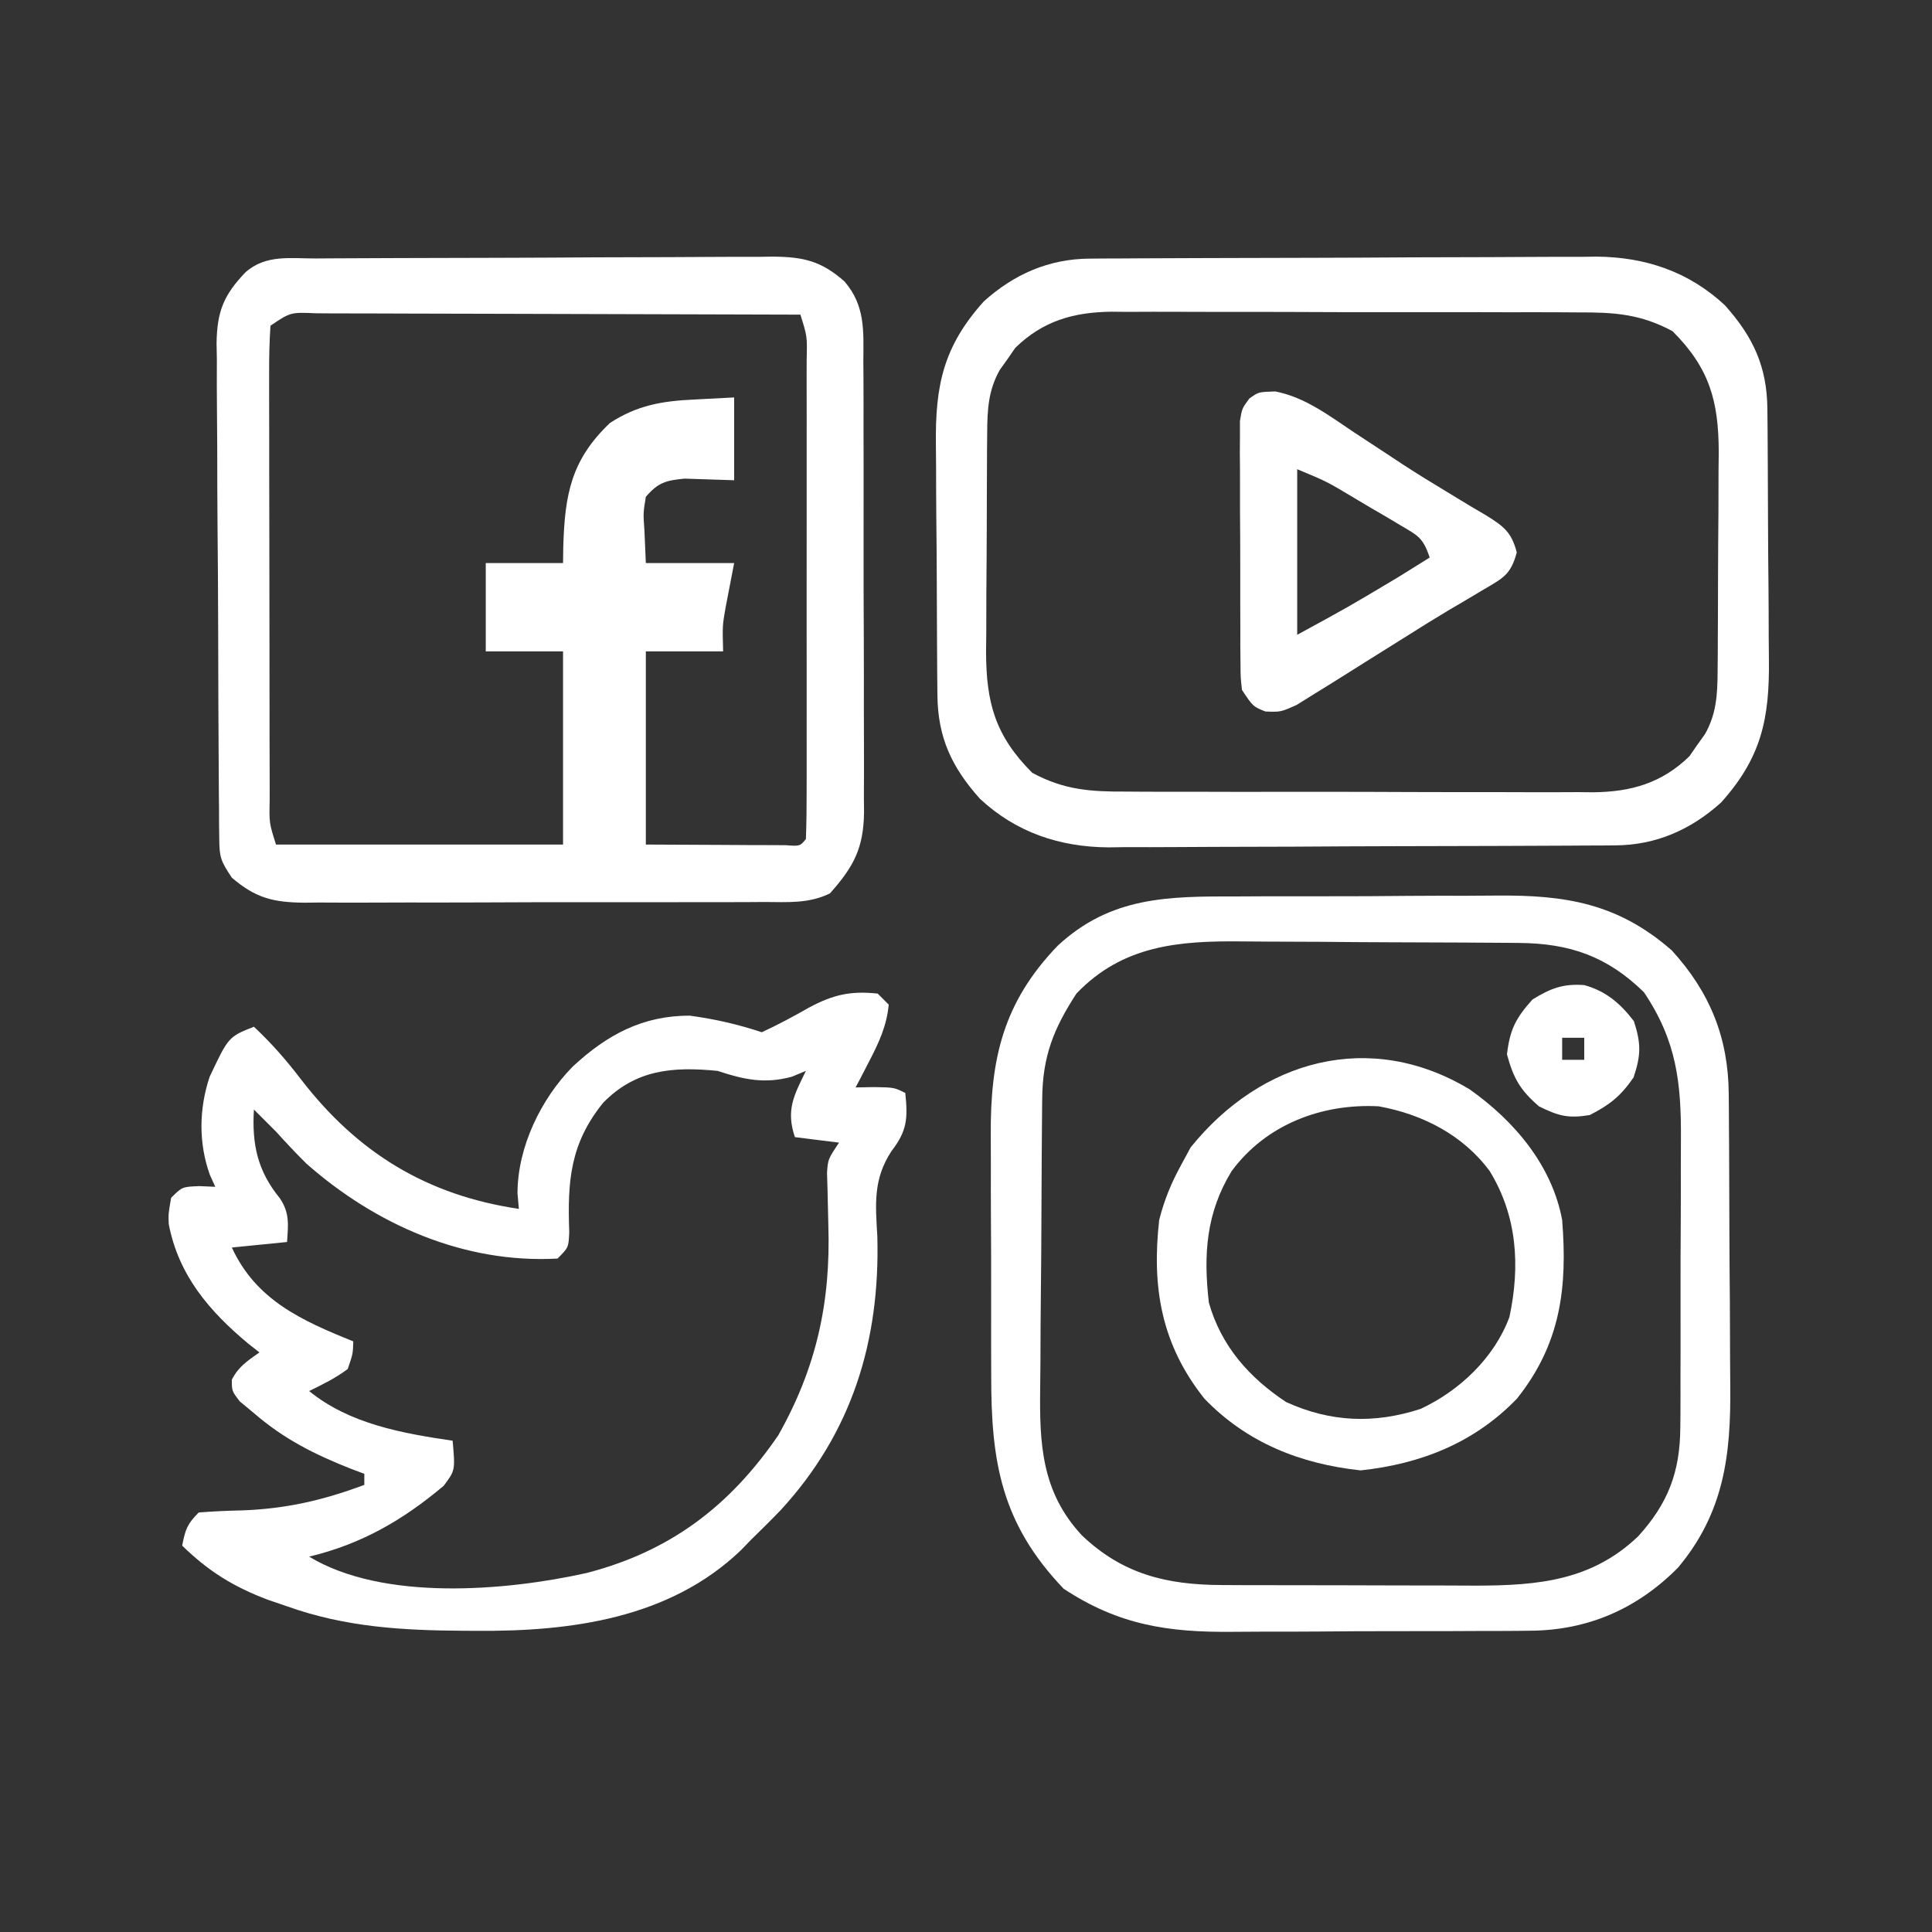 <svg xmlns="http://www.w3.org/2000/svg" width="350" height="350"><rect width="100%" height="100%" fill="#333333" stroke="none"/><path d="M0 0 C0.956 -0.007 1.913 -0.013 2.898 -0.02 C6.072 -0.04 9.246 -0.051 12.421 -0.061 C13.504 -0.065 14.587 -0.069 15.702 -0.074 C21.435 -0.095 27.167 -0.109 32.899 -0.118 C38.822 -0.129 44.744 -0.164 50.667 -0.203 C55.219 -0.229 59.771 -0.238 64.323 -0.241 C66.506 -0.246 68.689 -0.258 70.873 -0.276 C73.93 -0.301 76.986 -0.3 80.043 -0.293 C80.944 -0.306 81.845 -0.319 82.773 -0.332 C88.249 -0.286 91.519 0.405 95.78 4.177 C99.555 8.581 99.212 13.123 99.184 18.646 C99.191 19.592 99.198 20.539 99.205 21.515 C99.223 24.641 99.22 27.766 99.214 30.892 C99.218 33.068 99.224 35.243 99.23 37.419 C99.239 41.978 99.236 46.536 99.226 51.095 C99.215 56.934 99.235 62.772 99.264 68.61 C99.283 73.103 99.282 77.596 99.277 82.089 C99.276 84.241 99.282 86.394 99.295 88.546 C99.31 91.558 99.299 94.568 99.282 97.579 C99.292 98.466 99.301 99.353 99.311 100.267 C99.234 106.76 97.494 110.142 93.126 115.027 C89.298 116.904 85.447 116.602 81.242 116.581 C79.792 116.591 79.792 116.591 78.314 116.602 C75.117 116.62 71.922 116.616 68.726 116.611 C66.504 116.615 64.282 116.62 62.06 116.626 C57.401 116.635 52.742 116.633 48.083 116.623 C42.116 116.612 36.149 116.632 30.181 116.661 C25.591 116.679 21.002 116.679 16.412 116.673 C14.212 116.673 12.012 116.679 9.812 116.692 C6.733 116.707 3.656 116.696 0.578 116.679 C-0.33 116.688 -1.237 116.698 -2.172 116.708 C-7.669 116.644 -10.89 115.893 -15.22 112.177 C-17.261 109.115 -17.473 108.481 -17.501 105.029 C-17.512 104.185 -17.523 103.341 -17.535 102.472 C-17.537 101.549 -17.54 100.627 -17.542 99.676 C-17.552 98.702 -17.562 97.727 -17.572 96.724 C-17.601 93.494 -17.615 90.266 -17.626 87.036 C-17.637 84.793 -17.649 82.55 -17.661 80.306 C-17.682 75.599 -17.693 70.891 -17.7 66.183 C-17.711 60.156 -17.759 54.13 -17.816 48.103 C-17.853 43.467 -17.864 38.831 -17.867 34.195 C-17.873 31.973 -17.889 29.752 -17.915 27.53 C-17.949 24.418 -17.946 21.308 -17.933 18.196 C-17.951 17.281 -17.969 16.366 -17.988 15.424 C-17.913 9.646 -16.729 6.636 -12.702 2.454 C-8.984 -0.748 -4.648 0.014 0 0 Z M-8.22 12.177 C-8.413 15.089 -8.482 17.905 -8.463 20.818 C-8.465 21.712 -8.466 22.606 -8.468 23.528 C-8.472 26.494 -8.461 29.461 -8.45 32.427 C-8.449 34.482 -8.449 36.537 -8.449 38.592 C-8.447 42.903 -8.439 47.214 -8.426 51.525 C-8.409 57.06 -8.405 62.595 -8.405 68.13 C-8.405 72.375 -8.4 76.62 -8.392 80.864 C-8.389 82.906 -8.387 84.947 -8.387 86.989 C-8.384 89.838 -8.376 92.687 -8.365 95.536 C-8.365 96.386 -8.366 97.236 -8.366 98.112 C-8.454 102.278 -8.454 102.278 -7.22 106.177 C9.94 106.177 27.1 106.177 44.78 106.177 C44.78 94.627 44.78 83.077 44.78 71.177 C40.16 71.177 35.54 71.177 30.78 71.177 C30.78 65.897 30.78 60.617 30.78 55.177 C35.4 55.177 40.02 55.177 44.78 55.177 C44.794 54.187 44.809 53.197 44.823 52.177 C45.105 42.741 46.254 36.477 53.28 29.802 C58.246 26.574 62.753 25.821 68.593 25.552 C70.965 25.428 73.337 25.305 75.78 25.177 C75.78 30.127 75.78 35.077 75.78 40.177 C72.785 40.079 69.791 39.982 66.796 39.884 C63.378 40.216 62.03 40.581 59.78 43.177 C59.296 46.145 59.296 46.145 59.53 49.365 C59.613 51.283 59.695 53.201 59.78 55.177 C65.06 55.177 70.34 55.177 75.78 55.177 C75.259 57.879 74.739 60.581 74.218 63.282 C73.656 66.513 73.656 66.513 73.78 71.177 C69.16 71.177 64.54 71.177 59.78 71.177 C59.78 82.727 59.78 94.277 59.78 106.177 C64.38 106.198 68.979 106.218 73.718 106.24 C75.897 106.253 75.897 106.253 78.12 106.267 C79.254 106.27 80.389 106.272 81.558 106.275 C82.725 106.28 83.893 106.285 85.096 106.291 C87.699 106.484 87.699 106.484 88.78 105.177 C88.881 102.296 88.916 99.439 88.91 96.558 C88.911 95.654 88.913 94.75 88.915 93.819 C88.919 90.814 88.916 87.81 88.913 84.806 C88.914 82.727 88.915 80.648 88.916 78.569 C88.917 74.205 88.915 69.841 88.911 65.478 C88.905 59.874 88.908 54.27 88.914 48.667 C88.918 44.371 88.917 40.076 88.914 35.781 C88.913 33.714 88.914 31.648 88.917 29.581 C88.919 26.696 88.915 23.811 88.91 20.925 C88.913 19.634 88.913 19.634 88.916 18.317 C89.017 14.113 89.017 14.113 87.78 10.177 C75.559 10.131 63.337 10.095 51.116 10.073 C45.441 10.063 39.767 10.049 34.092 10.026 C28.62 10.004 23.148 9.992 17.675 9.987 C15.583 9.984 13.492 9.976 11.4 9.966 C8.479 9.951 5.558 9.949 2.636 9.95 C1.329 9.939 1.329 9.939 -0.006 9.928 C-4.59 9.732 -4.59 9.732 -8.22 12.177 Z " fill="#FFFFFF" transform="translate(57.22,46.823)"></path><path d="M0 0 C0.99 0.99 0.99 0.99 2 2 C1.638 5.863 0.212 8.899 -1.562 12.312 C-2.018 13.196 -2.473 14.079 -2.941 14.988 C-3.465 15.984 -3.465 15.984 -4 17 C-2.329 16.969 -2.329 16.969 -0.625 16.938 C3 17 3 17 5 18 C5.482 22.628 5.346 24.848 2.484 28.562 C-0.832 33.65 -0.408 38.111 -0.062 44 C0.442 62.877 -4.617 79.497 -17.562 93.562 C-19.344 95.412 -21.162 97.206 -23 99 C-23.583 99.603 -24.165 100.207 -24.766 100.828 C-37.687 113.227 -55.641 115.581 -72.688 115.438 C-73.439 115.435 -74.191 115.432 -74.965 115.429 C-86.094 115.368 -96.428 114.774 -107 111 C-108.129 110.615 -109.258 110.229 -110.422 109.832 C-116.679 107.474 -121.222 104.669 -126 100 C-125.427 97.133 -125.139 96.139 -123 94 C-120.377 93.793 -117.814 93.679 -115.188 93.625 C-107.214 93.334 -100.507 91.807 -93 89 C-93 88.34 -93 87.68 -93 87 C-93.773 86.709 -94.547 86.417 -95.344 86.117 C-102.014 83.492 -107.575 80.696 -113 76 C-114.268 74.948 -114.268 74.948 -115.562 73.875 C-117 72 -117 72 -117 69.938 C-115.759 67.533 -114.18 66.552 -112 65 C-112.978 64.234 -112.978 64.234 -113.977 63.453 C-121.051 57.568 -126.653 51.052 -128.43 41.75 C-128.5 39.875 -128.5 39.875 -128 37 C-126 35 -126 35 -122.875 34.875 C-121.926 34.916 -120.978 34.958 -120 35 C-120.321 34.292 -120.642 33.585 -120.973 32.855 C-123.05 27.083 -122.96 20.873 -121.02 15.066 C-117.607 7.831 -117.607 7.831 -113 6 C-109.837 8.971 -107.135 12.047 -104.5 15.5 C-94.253 28.825 -81.691 36.526 -65 39 C-65.082 38.072 -65.165 37.144 -65.25 36.188 C-65.25 27.822 -60.995 19.047 -55.215 13.191 C-49.074 7.5 -42.589 3.954 -34 4 C-29.536 4.605 -25.272 5.576 -21 7 C-18.052 5.641 -15.264 4.139 -12.445 2.537 C-8.116 0.209 -4.893 -0.536 0 0 Z M-49.754 19.801 C-55.709 27.191 -56.216 33.945 -55.875 43.207 C-56 46 -56 46 -58 48 C-74.936 48.945 -91.004 41.83 -103.512 30.781 C-105.407 28.903 -107.211 26.979 -109 25 C-110.327 23.661 -111.659 22.326 -113 21 C-113.383 27.264 -112.356 32.121 -108.312 37.062 C-106.498 39.74 -106.785 41.843 -107 45 C-111.95 45.495 -111.95 45.495 -117 46 C-112.628 55.505 -104.37 59.234 -95 63 C-95.062 65.25 -95.062 65.25 -96 68 C-98.231 69.678 -100.474 70.76 -103 72 C-95.672 77.968 -86.139 79.657 -77 81 C-76.527 86.368 -76.527 86.368 -78.617 89.16 C-86.029 95.405 -93.543 99.738 -103 102 C-89.571 110.128 -67.312 108.211 -52.758 104.969 C-37.638 101.071 -26.804 92.885 -18 80 C-11.09 67.75 -8.495 55.902 -8.938 41.938 C-8.997 39.739 -9.049 37.539 -9.09 35.34 C-9.134 33.907 -9.134 33.907 -9.179 32.445 C-9 30 -9 30 -7 27 C-9.64 26.67 -12.28 26.34 -15 26 C-16.644 21.067 -15.186 18.46 -13 14 C-13.846 14.351 -14.691 14.701 -15.562 15.062 C-20.445 16.394 -24.264 15.579 -29 14 C-37.126 13.199 -43.863 13.752 -49.754 19.801 Z " fill="#FFFFFF" transform="translate(159,180)"></path><path d="M0 0 C0.866 -0.007 1.732 -0.014 2.625 -0.022 C3.567 -0.024 4.509 -0.027 5.48 -0.03 C6.479 -0.036 7.478 -0.043 8.507 -0.05 C11.814 -0.069 15.12 -0.081 18.427 -0.091 C19.558 -0.095 20.69 -0.099 21.855 -0.103 C27.845 -0.124 33.834 -0.139 39.824 -0.148 C45.998 -0.159 52.171 -0.193 58.344 -0.233 C63.102 -0.259 67.86 -0.268 72.618 -0.271 C74.893 -0.276 77.168 -0.288 79.443 -0.306 C82.635 -0.331 85.827 -0.33 89.019 -0.323 C89.95 -0.336 90.88 -0.348 91.838 -0.362 C100.7 -0.292 108.542 2.337 115.103 8.432 C120.229 14.158 122.747 19.54 122.815 27.236 C122.834 29.119 122.834 29.119 122.854 31.04 C122.862 32.413 122.87 33.786 122.876 35.159 C122.88 35.852 122.884 36.546 122.889 37.26 C122.91 40.933 122.924 44.605 122.933 48.278 C122.944 52.056 122.979 55.834 123.018 59.612 C123.045 62.53 123.053 65.447 123.056 68.365 C123.061 69.757 123.073 71.149 123.092 72.54 C123.227 83.319 121.744 90.392 114.415 98.542 C108.963 103.467 102.602 106.253 95.276 106.294 C94.41 106.301 93.544 106.309 92.651 106.316 C91.709 106.319 90.767 106.321 89.796 106.324 C88.797 106.331 87.798 106.337 86.769 106.344 C83.462 106.364 80.156 106.375 76.849 106.385 C75.718 106.39 74.586 106.394 73.421 106.398 C67.431 106.419 61.442 106.433 55.452 106.442 C49.278 106.453 43.105 106.488 36.932 106.528 C32.174 106.554 27.416 106.562 22.658 106.566 C20.383 106.57 18.108 106.582 15.833 106.601 C12.641 106.625 9.449 106.624 6.257 106.617 C5.326 106.63 4.396 106.643 3.438 106.656 C-5.424 106.586 -13.266 103.958 -19.827 97.862 C-24.953 92.136 -27.47 86.754 -27.539 79.059 C-27.552 77.803 -27.565 76.548 -27.578 75.255 C-27.586 73.882 -27.593 72.509 -27.6 71.135 C-27.604 70.442 -27.608 69.749 -27.613 69.034 C-27.633 65.362 -27.648 61.689 -27.657 58.017 C-27.668 54.238 -27.703 50.461 -27.742 46.682 C-27.769 43.765 -27.777 40.847 -27.78 37.929 C-27.785 36.537 -27.797 35.146 -27.815 33.754 C-27.951 22.975 -26.468 15.902 -19.139 7.753 C-13.687 2.827 -7.325 0.042 0 0 Z M-13.421 16.147 C-14.103 17.137 -14.103 17.137 -14.799 18.147 C-15.273 18.807 -15.746 19.467 -16.233 20.147 C-18.31 23.826 -18.492 27.273 -18.523 31.447 C-18.533 32.505 -18.542 33.564 -18.552 34.654 C-18.556 35.793 -18.561 36.931 -18.565 38.104 C-18.571 39.281 -18.576 40.457 -18.582 41.669 C-18.592 44.158 -18.598 46.647 -18.602 49.136 C-18.612 52.935 -18.643 56.733 -18.674 60.532 C-18.681 62.952 -18.686 65.372 -18.69 67.792 C-18.702 68.924 -18.715 70.057 -18.728 71.224 C-18.702 80.435 -17.097 86.412 -10.362 93.147 C-4.609 96.258 0.202 96.583 6.669 96.551 C7.652 96.558 8.635 96.565 9.648 96.572 C12.883 96.59 16.118 96.586 19.353 96.581 C21.611 96.585 23.868 96.591 26.126 96.597 C30.853 96.606 35.579 96.603 40.306 96.593 C46.353 96.582 52.399 96.602 58.446 96.631 C63.107 96.65 67.768 96.649 72.429 96.643 C74.658 96.643 76.887 96.649 79.116 96.662 C82.237 96.677 85.357 96.666 88.478 96.649 C89.392 96.659 90.306 96.668 91.247 96.678 C98.138 96.599 103.666 95.034 108.697 90.147 C109.152 89.487 109.607 88.827 110.076 88.147 C110.785 87.157 110.785 87.157 111.509 86.147 C113.586 82.468 113.768 79.021 113.799 74.847 C113.809 73.789 113.818 72.731 113.828 71.64 C113.833 70.502 113.837 69.363 113.841 68.19 C113.847 67.014 113.853 65.837 113.858 64.626 C113.868 62.137 113.874 59.648 113.878 57.159 C113.888 53.36 113.919 49.561 113.951 45.762 C113.957 43.342 113.962 40.923 113.966 38.503 C113.985 36.804 113.985 36.804 114.004 35.071 C113.978 25.86 112.373 19.883 105.638 13.147 C99.885 10.036 95.074 9.711 88.607 9.743 C87.624 9.736 86.641 9.729 85.628 9.722 C82.393 9.704 79.158 9.708 75.923 9.714 C73.665 9.709 71.408 9.704 69.15 9.698 C64.423 9.689 59.697 9.691 54.97 9.701 C48.923 9.713 42.877 9.692 36.83 9.663 C32.169 9.645 27.508 9.645 22.847 9.651 C20.618 9.651 18.389 9.645 16.16 9.633 C13.039 9.618 9.919 9.628 6.798 9.645 C5.884 9.636 4.97 9.626 4.029 9.616 C-2.862 9.695 -8.39 11.26 -13.421 16.147 Z " fill="#FFFFFF" transform="translate(197.362,46.853)"></path><path d="M0 0 C1.774 -0.008 3.549 -0.016 5.323 -0.026 C9.033 -0.041 12.742 -0.04 16.451 -0.03 C21.175 -0.018 25.898 -0.052 30.622 -0.098 C34.284 -0.128 37.947 -0.13 41.609 -0.123 C43.35 -0.124 45.09 -0.135 46.83 -0.155 C59.334 -0.283 68.9 1.207 78.699 9.789 C85.631 17.401 88.924 25.632 89.001 35.766 C89.008 36.48 89.014 37.195 89.021 37.931 C89.041 40.291 89.053 42.651 89.062 45.012 C89.067 45.822 89.071 46.632 89.075 47.466 C89.096 51.758 89.11 56.05 89.119 60.343 C89.13 64.752 89.165 69.16 89.205 73.569 C89.231 76.979 89.239 80.39 89.243 83.8 C89.248 85.424 89.259 87.047 89.278 88.671 C89.413 101.213 88.144 111.642 79.809 121.598 C72.43 129.049 63.491 132.955 53.038 133.021 C52.305 133.03 51.572 133.038 50.817 133.047 C48.418 133.07 46.02 133.072 43.621 133.07 C41.935 133.077 40.249 133.085 38.563 133.093 C35.036 133.107 31.509 133.108 27.982 133.103 C23.492 133.097 19.004 133.127 14.514 133.168 C11.032 133.194 7.551 133.196 4.069 133.193 C2.416 133.194 0.762 133.204 -0.891 133.222 C-12.528 133.334 -21.504 132.007 -31.488 125.414 C-42.81 113.566 -44.648 102.379 -44.609 86.668 C-44.614 85.023 -44.619 83.379 -44.625 81.734 C-44.634 78.299 -44.632 74.864 -44.622 71.428 C-44.61 67.05 -44.631 62.672 -44.66 58.293 C-44.678 54.9 -44.678 51.507 -44.672 48.114 C-44.672 46.5 -44.678 44.887 -44.69 43.273 C-44.783 29.383 -42.424 19.167 -32.551 8.914 C-22.895 -0.027 -12.505 -0.023 0 0 Z M-29.176 17.602 C-33.299 23.955 -35.292 28.944 -35.369 36.576 C-35.377 37.283 -35.385 37.989 -35.393 38.716 C-35.418 41.054 -35.435 43.392 -35.449 45.73 C-35.455 46.532 -35.46 47.333 -35.465 48.158 C-35.492 52.404 -35.511 56.649 -35.526 60.895 C-35.539 64.395 -35.567 67.895 -35.608 71.396 C-35.657 75.633 -35.682 79.87 -35.689 84.108 C-35.696 85.716 -35.711 87.324 -35.735 88.931 C-35.879 99.129 -35.511 107.863 -28.199 115.728 C-20.834 122.756 -12.901 124.711 -2.854 124.747 C-1.007 124.756 -1.007 124.756 0.878 124.766 C2.197 124.767 3.516 124.768 4.875 124.77 C6.257 124.773 7.64 124.776 9.022 124.78 C11.914 124.786 14.807 124.787 17.699 124.787 C21.384 124.787 25.069 124.8 28.753 124.818 C31.608 124.829 34.462 124.831 37.316 124.83 C39.329 124.832 41.341 124.843 43.353 124.854 C54.538 124.826 64.133 123.945 72.551 115.965 C78.012 109.979 80.194 104.248 80.228 96.157 C80.235 95.448 80.242 94.74 80.249 94.01 C80.267 91.689 80.264 89.368 80.258 87.047 C80.262 85.419 80.268 83.792 80.274 82.164 C80.283 78.76 80.28 75.356 80.27 71.952 C80.259 67.609 80.279 63.266 80.308 58.923 C80.327 55.564 80.326 52.204 80.321 48.844 C80.32 47.244 80.326 45.644 80.339 44.044 C80.408 33.686 79.535 26.115 73.637 17.352 C66.972 10.835 60.169 8.498 51.011 8.425 C50.334 8.418 49.657 8.411 48.96 8.405 C46.724 8.385 44.489 8.373 42.254 8.363 C41.487 8.359 40.72 8.355 39.929 8.351 C35.865 8.33 31.801 8.316 27.737 8.306 C23.561 8.295 19.386 8.261 15.21 8.221 C11.981 8.195 8.752 8.187 5.522 8.183 C3.984 8.178 2.446 8.167 0.908 8.148 C-10.619 8.017 -20.797 8.833 -29.176 17.602 Z " fill="#FFFFFF" transform="translate(224.176,162.398)"></path><path d="M0 0 C8.058 5.692 14.89 13.719 16.75 23.645 C17.717 35.911 16.51 46.039 8.562 56.02 C0.868 64.013 -8.851 67.852 -19.75 69.02 C-30.649 67.852 -40.368 64.013 -48.062 56.02 C-55.899 46.178 -57.619 35.806 -56.25 23.645 C-55.33 20.021 -54.053 16.912 -52.25 13.645 C-51.693 12.613 -51.136 11.582 -50.562 10.52 C-37.823 -5.319 -18.113 -10.912 0 0 Z M-43.137 14.82 C-47.737 22.357 -48.265 29.89 -47.25 38.645 C-45.025 46.47 -39.972 52.202 -33.25 56.645 C-25.169 60.309 -17.296 60.612 -8.879 57.875 C-1.82 54.571 4.466 48.614 7.199 41.23 C9.179 31.934 8.589 22.935 3.637 14.82 C-1.179 8.271 -8.593 4.48 -16.496 3.062 C-26.78 2.532 -36.9 6.339 -43.137 14.82 Z " fill="#FFFFFF" transform="translate(266.25,197.355)"></path><path d="M0 0 C5.426 1.06 9.815 4.443 14.336 7.461 C16.284 8.74 18.232 10.019 20.18 11.297 C21.146 11.936 22.113 12.575 23.109 13.233 C25.77 14.962 28.459 16.619 31.18 18.25 C31.969 18.732 32.759 19.213 33.573 19.709 C35.05 20.608 36.536 21.491 38.033 22.357 C41.249 24.351 42.792 25.416 43.734 29.16 C42.675 33.168 41.275 33.813 37.711 35.898 C36.447 36.652 35.182 37.406 33.918 38.16 C32.79 38.818 32.79 38.818 31.639 39.49 C29.01 41.057 26.416 42.674 23.829 44.309 C21.325 45.889 18.814 47.456 16.301 49.022 C15.034 49.813 13.77 50.609 12.509 51.409 C10.709 52.548 8.897 53.666 7.082 54.781 C6.024 55.441 4.967 56.102 3.877 56.782 C0.961 58.086 0.961 58.086 -1.797 57.98 C-4.039 57.086 -4.039 57.086 -6.039 54.086 C-6.3 51.809 -6.3 51.809 -6.314 49.111 C-6.323 48.1 -6.333 47.089 -6.343 46.047 C-6.342 44.957 -6.341 43.866 -6.34 42.742 C-6.344 41.622 -6.348 40.501 -6.353 39.346 C-6.359 36.976 -6.359 34.605 -6.355 32.235 C-6.352 28.6 -6.375 24.967 -6.4 21.332 C-6.403 19.031 -6.403 16.73 -6.402 14.43 C-6.412 13.339 -6.421 12.248 -6.43 11.125 C-6.424 10.113 -6.418 9.102 -6.411 8.061 C-6.412 7.17 -6.413 6.28 -6.413 5.363 C-6.039 3.086 -6.039 3.086 -4.706 1.28 C-3.039 0.086 -3.039 0.086 0 0 Z M3.961 14.086 C3.961 23.986 3.961 33.886 3.961 44.086 C13.175 39.066 13.175 39.066 22.148 33.711 C23.256 33.023 24.363 32.334 25.504 31.625 C26.315 31.117 27.126 30.609 27.961 30.086 C26.745 26.439 25.827 26.113 22.594 24.203 C21.708 23.676 20.823 23.149 19.91 22.605 C18.978 22.063 18.046 21.52 17.086 20.961 C15.7 20.135 15.7 20.135 14.285 19.293 C9.302 16.309 9.302 16.309 3.961 14.086 Z " fill="#FFFFFF" transform="translate(231.039,70.914)"></path><path d="M0 0 C3.931 1.058 6.591 3.347 9.031 6.547 C10.342 10.626 10.319 12.683 8.969 16.734 C6.653 20.096 4.665 21.694 1.031 23.547 C-2.862 24.196 -4.602 23.727 -8.156 21.984 C-11.583 19.015 -12.783 16.919 -13.969 12.547 C-13.422 8.017 -12.386 6.014 -9.344 2.609 C-6.06 0.603 -3.877 -0.268 0 0 Z M-3.969 9.547 C-3.969 10.867 -3.969 12.187 -3.969 13.547 C-2.649 13.547 -1.329 13.547 0.031 13.547 C0.031 12.227 0.031 10.907 0.031 9.547 C-1.289 9.547 -2.609 9.547 -3.969 9.547 Z " fill="#FFFFFF" transform="translate(286.969,178.453)"></path></svg>